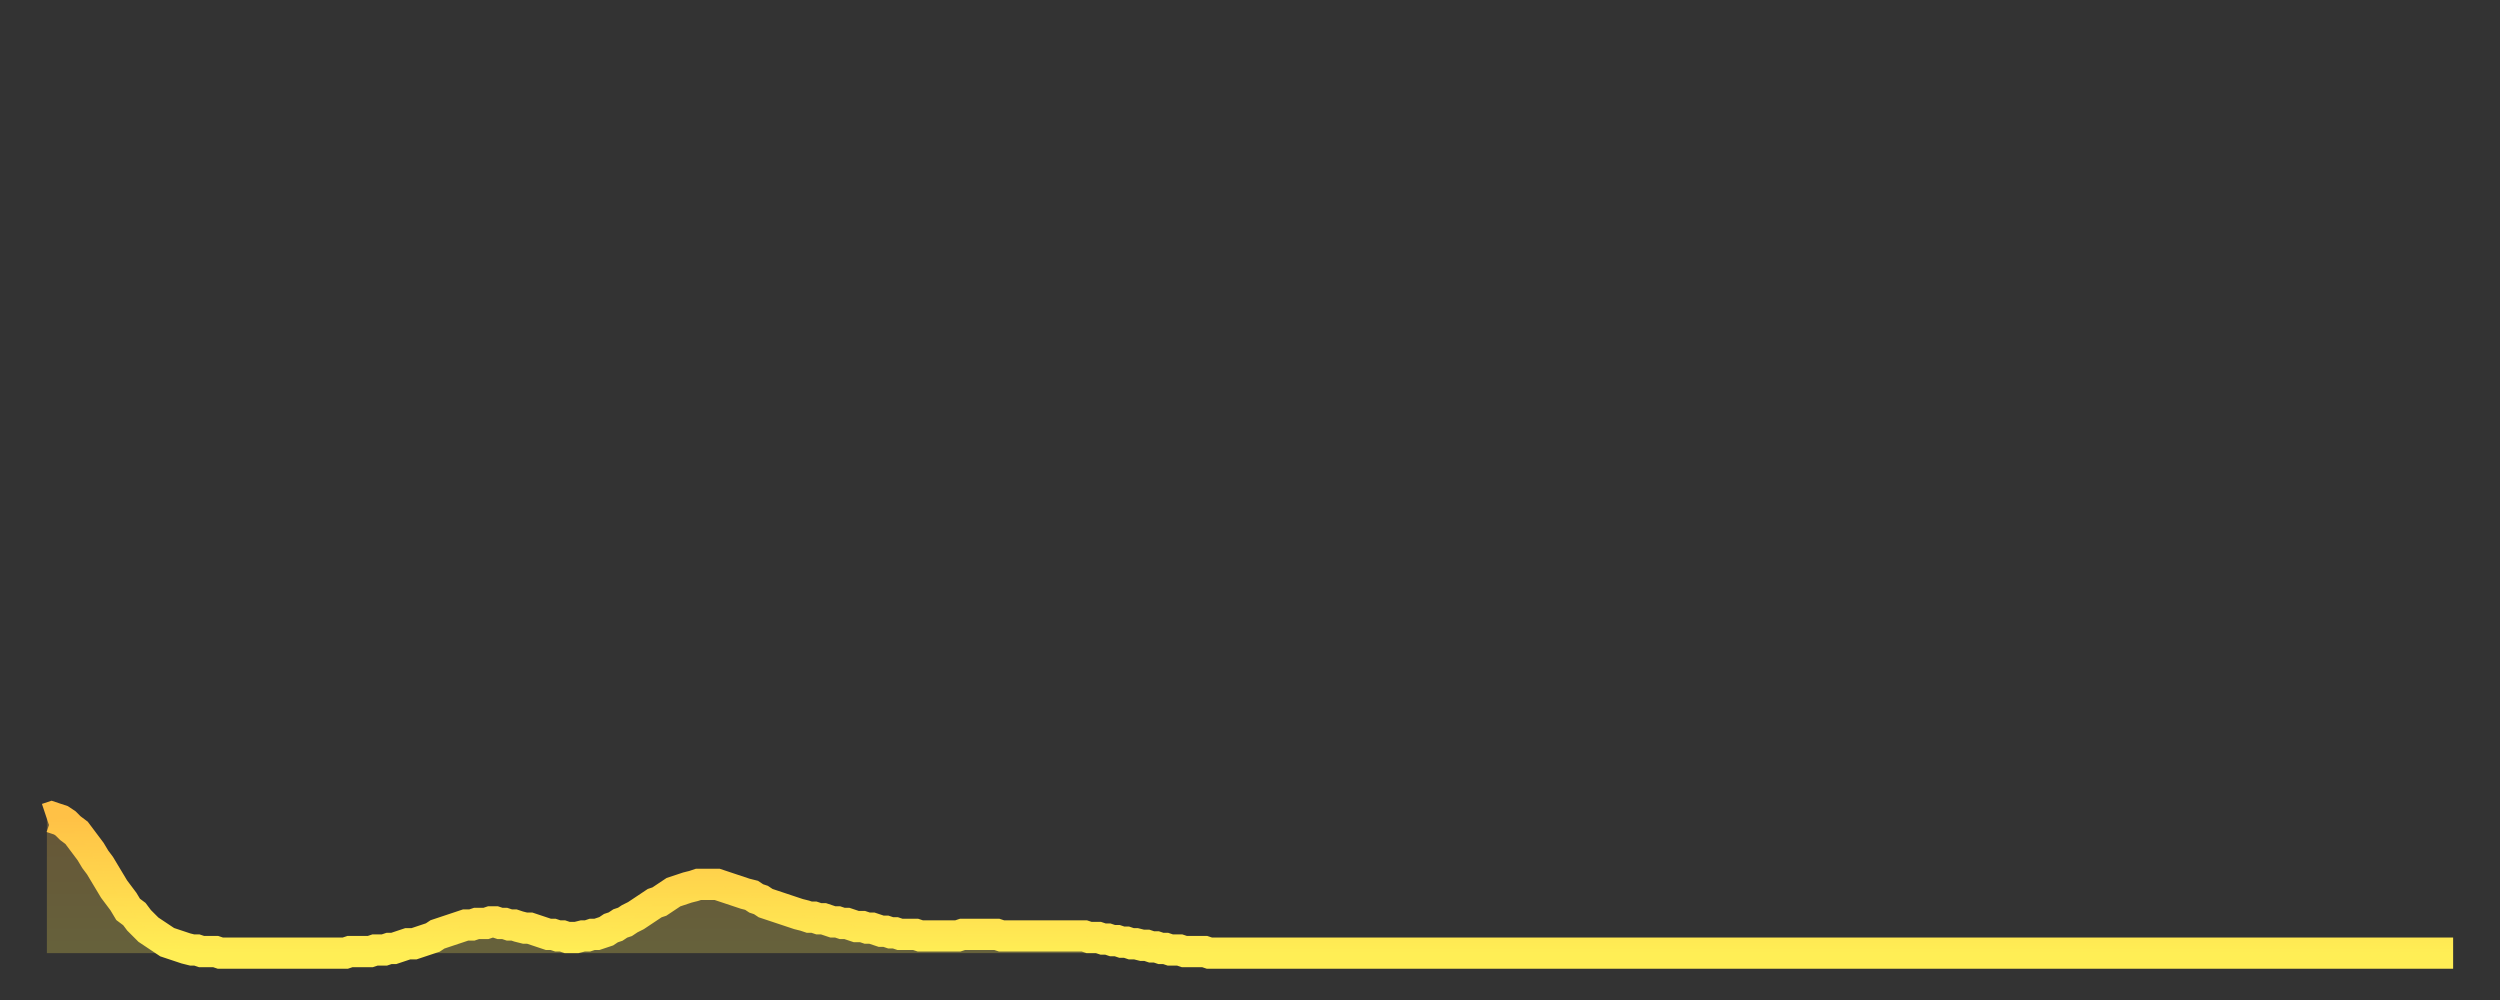 <?xml version="1.0" encoding="utf-8" ?>
<svg baseProfile="full" height="64" version="1.1" width="160" xmlns="http://www.w3.org/2000/svg" xmlns:ev="http://www.w3.org/2001/xml-events" xmlns:xlink="http://www.w3.org/1999/xlink"><rect width="100%" height="100%" fill="#333333" stroke="none"/><defs><linearGradient id="id67976" x1="0" x2="0" y1="0" y2="1"><stop offset="0%" stop-color="#ffc146" /><stop offset="50%" stop-color="#ffd74d" /><stop offset="100%" stop-color="#ffee55" /></linearGradient></defs><g transform="translate(3,3)"><g><path d="M 0.0 49.4 0.3 49.3 0.6 49.4 0.9 49.5 1.2 49.7 1.5 50.0 1.9 50.3 2.2 50.7 2.5 51.1 2.8 51.5 3.1 52.0 3.4 52.4 3.7 52.9 4.0 53.4 4.3 53.9 4.6 54.3 4.9 54.7 5.2 55.2 5.6 55.5 5.9 55.9 6.2 56.2 6.5 56.5 6.8 56.7 7.1 56.9 7.4 57.1 7.7 57.3 8.0 57.4 8.3 57.5 8.6 57.6 8.9 57.7 9.3 57.8 9.6 57.8 9.9 57.9 10.2 57.9 10.5 57.9 10.8 57.9 11.1 58.0 11.4 58.0 11.7 58.0 12.0 58.0 12.3 58.0 12.7 58.0 13.0 58.0 13.3 58.0 13.6 58.0 13.9 58.0 14.2 58.0 14.5 58.0 14.8 58.0 15.1 58.0 15.4 58.0 15.7 58.0 16.0 58.0 16.4 58.0 16.7 58.0 17.0 58.0 17.3 58.0 17.6 58.0 17.9 58.0 18.2 58.0 18.5 58.0 18.8 58.0 19.1 58.0 19.4 57.9 19.8 57.9 20.1 57.9 20.4 57.9 20.7 57.9 21.0 57.8 21.3 57.8 21.6 57.8 21.9 57.7 22.2 57.7 22.5 57.6 22.8 57.5 23.1 57.4 23.5 57.4 23.8 57.3 24.1 57.2 24.4 57.1 24.7 57.0 25.0 56.8 25.3 56.7 25.6 56.6 25.9 56.5 26.2 56.4 26.5 56.3 26.8 56.2 27.2 56.2 27.5 56.1 27.8 56.1 28.1 56.1 28.4 56.0 28.7 56.0 29.0 56.1 29.3 56.1 29.6 56.2 29.9 56.2 30.2 56.3 30.6 56.4 30.9 56.4 31.2 56.5 31.5 56.6 31.8 56.7 32.1 56.8 32.4 56.8 32.7 56.9 33.0 56.9 33.3 57.0 33.6 57.0 33.9 57.0 34.3 56.9 34.6 56.9 34.9 56.8 35.2 56.8 35.5 56.7 35.8 56.6 36.1 56.4 36.4 56.3 36.7 56.1 37.0 56.0 37.3 55.8 37.7 55.6 38.0 55.4 38.3 55.2 38.6 55.0 38.9 54.8 39.2 54.7 39.5 54.5 39.8 54.3 40.1 54.1 40.4 54.0 40.7 53.9 41.0 53.8 41.4 53.7 41.7 53.6 42.0 53.6 42.3 53.6 42.6 53.6 42.9 53.6 43.2 53.7 43.5 53.8 43.8 53.9 44.1 54.0 44.4 54.1 44.7 54.2 45.1 54.3 45.4 54.5 45.7 54.6 46.0 54.8 46.3 54.9 46.6 55.0 46.9 55.1 47.2 55.2 47.5 55.3 47.8 55.4 48.1 55.5 48.5 55.6 48.8 55.7 49.1 55.7 49.4 55.8 49.7 55.8 50.0 55.9 50.3 56.0 50.6 56.0 50.9 56.1 51.2 56.1 51.5 56.2 51.8 56.3 52.2 56.3 52.5 56.4 52.8 56.4 53.1 56.5 53.4 56.6 53.7 56.6 54.0 56.7 54.3 56.7 54.6 56.8 54.9 56.8 55.2 56.8 55.6 56.8 55.9 56.9 56.2 56.9 56.5 56.9 56.8 56.9 57.1 56.9 57.4 56.9 57.7 56.9 58.0 56.9 58.3 56.9 58.6 56.8 58.9 56.8 59.3 56.8 59.6 56.8 59.9 56.8 60.2 56.8 60.5 56.8 60.8 56.8 61.1 56.9 61.4 56.9 61.7 56.9 62.0 56.9 62.3 56.9 62.6 56.9 63.0 56.9 63.3 56.9 63.6 56.9 63.9 56.9 64.2 56.9 64.5 56.9 64.8 56.9 65.1 56.9 65.4 56.9 65.7 56.9 66.0 56.9 66.4 56.9 66.7 57.0 67.0 57.0 67.3 57.0 67.6 57.1 67.9 57.1 68.2 57.2 68.5 57.2 68.8 57.3 69.1 57.3 69.4 57.4 69.7 57.4 70.1 57.5 70.4 57.5 70.7 57.6 71.0 57.6 71.3 57.7 71.6 57.7 71.9 57.8 72.2 57.8 72.5 57.8 72.8 57.9 73.1 57.9 73.5 57.9 73.8 57.9 74.1 57.9 74.4 58.0 74.7 58.0 75.0 58.0 75.3 58.0 75.6 58.0 75.9 58.0 76.2 58.0 76.5 58.0 76.8 58.0 77.2 58.0 77.5 58.0 77.8 58.0 78.1 58.0 78.4 58.0 78.7 58.0 79.0 58.0 79.3 58.0 79.6 58.0 79.9 58.0 80.2 58.0 80.5 58.0 80.9 58.0 81.2 58.0 81.5 58.0 81.8 58.0 82.1 58.0 82.4 58.0 82.7 58.0 83.0 58.0 83.3 58.0 83.6 58.0 83.9 58.0 84.3 58.0 84.6 58.0 84.9 58.0 85.2 58.0 85.5 58.0 85.8 58.0 86.1 58.0 86.4 58.0 86.7 58.0 87.0 58.0 87.3 58.0 87.6 58.0 88.0 58.0 88.3 58.0 88.6 58.0 88.9 58.0 89.2 58.0 89.5 58.0 89.8 58.0 90.1 58.0 90.4 58.0 90.7 58.0 91.0 58.0 91.4 58.0 91.7 58.0 92.0 58.0 92.3 58.0 92.6 58.0 92.9 58.0 93.2 58.0 93.5 58.0 93.8 58.0 94.1 58.0 94.4 58.0 94.7 58.0 95.1 58.0 95.4 58.0 95.7 58.0 96.0 58.0 96.3 58.0 96.6 58.0 96.9 58.0 97.2 58.0 97.5 58.0 97.8 58.0 98.1 58.0 98.4 58.0 98.8 58.0 99.1 58.0 99.4 58.0 99.7 58.0 100.0 58.0 100.3 58.0 100.6 58.0 100.9 58.0 101.2 58.0 101.5 58.0 101.8 58.0 102.2 58.0 102.5 58.0 102.8 58.0 103.1 58.0 103.4 58.0 103.7 58.0 104.0 58.0 104.3 58.0 104.6 58.0 104.9 58.0 105.2 58.0 105.5 58.0 105.9 58.0 106.2 58.0 106.5 58.0 106.8 58.0 107.1 58.0 107.4 58.0 107.7 58.0 108.0 58.0 108.3 58.0 108.6 58.0 108.9 58.0 109.3 58.0 109.6 58.0 109.9 58.0 110.2 58.0 110.5 58.0 110.8 58.0 111.1 58.0 111.4 58.0 111.7 58.0 112.0 58.0 112.3 58.0 112.6 58.0 113.0 58.0 113.3 58.0 113.6 58.0 113.9 58.0 114.2 58.0 114.5 58.0 114.8 58.0 115.1 58.0 115.4 58.0 115.7 58.0 116.0 58.0 116.3 58.0 116.7 58.0 117.0 58.0 117.3 58.0 117.6 58.0 117.9 58.0 118.2 58.0 118.5 58.0 118.8 58.0 119.1 58.0 119.4 58.0 119.7 58.0 120.1 58.0 120.4 58.0 120.7 58.0 121.0 58.0 121.3 58.0 121.6 58.0 121.9 58.0 122.2 58.0 122.5 58.0 122.8 58.0 123.1 58.0 123.4 58.0 123.8 58.0 124.1 58.0 124.4 58.0 124.7 58.0 125.0 58.0 125.3 58.0 125.6 58.0 125.9 58.0 126.2 58.0 126.5 58.0 126.8 58.0 127.2 58.0 127.5 58.0 127.8 58.0 128.1 58.0 128.4 58.0 128.7 58.0 129.0 58.0 129.3 58.0 129.6 58.0 129.9 58.0 130.2 58.0 130.5 58.0 130.9 58.0 131.2 58.0 131.5 58.0 131.8 58.0 132.1 58.0 132.4 58.0 132.7 58.0 133.0 58.0 133.3 58.0 133.6 58.0 133.9 58.0 134.2 58.0 134.6 58.0 134.9 58.0 135.2 58.0 135.5 58.0 135.8 58.0 136.1 58.0 136.4 58.0 136.7 58.0 137.0 58.0 137.3 58.0 137.6 58.0 138.0 58.0 138.3 58.0 138.6 58.0 138.9 58.0 139.2 58.0 139.5 58.0 139.8 58.0 140.1 58.0 140.4 58.0 140.7 58.0 141.0 58.0 141.3 58.0 141.7 58.0 142.0 58.0 142.3 58.0 142.6 58.0 142.9 58.0 143.2 58.0 143.5 58.0 143.8 58.0 144.1 58.0 144.4 58.0 144.7 58.0 145.1 58.0 145.4 58.0 145.7 58.0 146.0 58.0 146.3 58.0 146.6 58.0 146.9 58.0 147.2 58.0 147.5 58.0 147.8 58.0 148.1 58.0 148.4 58.0 148.8 58.0 149.1 58.0 149.4 58.0 149.7 58.0 150.0 58.0 150.3 58.0 150.6 58.0 150.9 58.0 151.2 58.0 151.5 58.0 151.8 58.0 152.1 58.0 152.5 58.0 152.8 58.0 153.1 58.0 153.4 58.0 153.7 58.0 154.0 58.0" fill="none" id="graph-curve" opacity="1" stroke="url(#id67976)" stroke-width="2" /><path d="M 0 58 L 0.0 49.4 0.3 49.3 0.6 49.4 0.9 49.5 1.2 49.7 1.5 50.0 1.9 50.3 2.2 50.7 2.5 51.1 2.8 51.5 3.1 52.0 3.4 52.4 3.7 52.9 4.0 53.4 4.3 53.9 4.6 54.3 4.9 54.7 5.2 55.2 5.6 55.5 5.9 55.9 6.2 56.2 6.5 56.5 6.8 56.7 7.1 56.9 7.4 57.1 7.7 57.3 8.0 57.4 8.3 57.5 8.6 57.6 8.9 57.7 9.3 57.8 9.6 57.8 9.9 57.9 10.2 57.9 10.5 57.9 10.8 57.9 11.1 58.0 11.4 58.0 11.7 58.0 12.0 58.0 12.3 58.0 12.7 58.0 13.0 58.0 13.3 58.0 13.6 58.0 13.9 58.0 14.2 58.0 14.5 58.0 14.8 58.0 15.1 58.0 15.4 58.0 15.7 58.0 16.0 58.0 16.4 58.0 16.7 58.0 17.0 58.0 17.3 58.0 17.6 58.0 17.9 58.0 18.2 58.0 18.5 58.0 18.8 58.0 19.1 58.0 19.4 57.9 19.8 57.9 20.1 57.9 20.4 57.9 20.7 57.9 21.0 57.8 21.3 57.8 21.6 57.8 21.9 57.7 22.2 57.7 22.5 57.6 22.8 57.5 23.1 57.4 23.5 57.4 23.8 57.3 24.1 57.2 24.4 57.1 24.7 57.0 25.0 56.8 25.3 56.7 25.6 56.6 25.9 56.5 26.2 56.4 26.5 56.3 26.8 56.2 27.2 56.2 27.5 56.1 27.8 56.1 28.1 56.1 28.4 56.0 28.7 56.0 29.0 56.1 29.3 56.1 29.6 56.2 29.9 56.2 30.2 56.3 30.6 56.4 30.9 56.4 31.2 56.5 31.5 56.6 31.8 56.7 32.1 56.8 32.4 56.8 32.7 56.9 33.0 56.9 33.3 57.0 33.6 57.0 33.9 57.0 34.3 56.9 34.6 56.9 34.9 56.8 35.2 56.8 35.5 56.7 35.8 56.6 36.1 56.4 36.4 56.3 36.7 56.1 37.0 56.0 37.3 55.8 37.7 55.6 38.0 55.4 38.3 55.2 38.6 55.0 38.9 54.8 39.2 54.7 39.5 54.5 39.8 54.3 40.1 54.1 40.4 54.0 40.7 53.9 41.0 53.8 41.4 53.7 41.7 53.6 42.0 53.6 42.3 53.6 42.6 53.6 42.9 53.6 43.2 53.7 43.5 53.8 43.8 53.9 44.1 54.0 44.4 54.1 44.7 54.2 45.1 54.3 45.4 54.5 45.7 54.6 46.0 54.8 46.3 54.9 46.6 55.0 46.9 55.1 47.2 55.2 47.5 55.3 47.8 55.4 48.1 55.5 48.5 55.6 48.8 55.7 49.1 55.7 49.4 55.8 49.7 55.8 50.0 55.9 50.3 56.0 50.6 56.0 50.9 56.1 51.2 56.1 51.5 56.2 51.8 56.3 52.2 56.3 52.5 56.4 52.8 56.4 53.1 56.5 53.4 56.6 53.7 56.6 54.0 56.7 54.3 56.7 54.6 56.8 54.9 56.8 55.2 56.8 55.6 56.8 55.9 56.9 56.2 56.9 56.5 56.9 56.8 56.9 57.1 56.9 57.4 56.9 57.7 56.9 58.0 56.9 58.3 56.9 58.6 56.8 58.9 56.8 59.3 56.8 59.6 56.8 59.9 56.8 60.2 56.8 60.5 56.8 60.8 56.8 61.1 56.9 61.4 56.9 61.7 56.9 62.0 56.9 62.3 56.9 62.6 56.9 63.0 56.9 63.3 56.9 63.6 56.9 63.9 56.9 64.2 56.9 64.5 56.9 64.8 56.9 65.1 56.9 65.4 56.9 65.7 56.9 66.0 56.9 66.4 56.9 66.7 57.0 67.0 57.0 67.3 57.0 67.6 57.1 67.9 57.1 68.2 57.2 68.5 57.2 68.8 57.3 69.1 57.3 69.4 57.4 69.7 57.4 70.1 57.5 70.4 57.5 70.7 57.6 71.0 57.6 71.3 57.7 71.6 57.7 71.9 57.8 72.2 57.8 72.5 57.8 72.8 57.9 73.1 57.9 73.5 57.9 73.8 57.9 74.1 57.9 74.4 58.0 74.7 58.0 75.0 58.0 75.3 58.0 75.6 58.0 75.9 58.0 76.2 58.0 76.5 58.0 76.8 58.0 77.2 58.0 77.5 58.0 77.8 58.0 78.1 58.0 78.4 58.0 78.7 58.0 79.0 58.0 79.3 58.0 79.6 58.0 79.9 58.0 80.2 58.0 80.5 58.0 80.9 58.0 81.2 58.0 81.5 58.0 81.8 58.0 82.1 58.0 82.4 58.0 82.7 58.0 83.0 58.0 83.3 58.0 83.6 58.0 83.9 58.0 84.3 58.0 84.6 58.0 84.9 58.0 85.2 58.0 85.5 58.0 85.8 58.0 86.1 58.0 86.4 58.0 86.7 58.0 87.0 58.0 87.3 58.0 87.6 58.0 88.0 58.0 88.3 58.0 88.6 58.0 88.9 58.0 89.2 58.0 89.5 58.0 89.8 58.0 90.1 58.0 90.4 58.0 90.7 58.0 91.0 58.0 91.4 58.0 91.7 58.0 92.0 58.0 92.3 58.0 92.6 58.0 92.9 58.0 93.2 58.0 93.5 58.0 93.8 58.0 94.1 58.0 94.4 58.0 94.7 58.0 95.1 58.0 95.4 58.0 95.7 58.0 96.0 58.0 96.3 58.0 96.6 58.0 96.9 58.0 97.2 58.0 97.5 58.0 97.8 58.0 98.1 58.0 98.4 58.0 98.8 58.0 99.1 58.0 99.4 58.0 99.7 58.0 100.0 58.0 100.3 58.0 100.6 58.0 100.9 58.0 101.2 58.0 101.5 58.0 101.8 58.0 102.2 58.0 102.5 58.0 102.8 58.0 103.1 58.0 103.4 58.0 103.7 58.0 104.0 58.0 104.3 58.0 104.6 58.0 104.9 58.0 105.2 58.0 105.5 58.0 105.9 58.0 106.2 58.0 106.5 58.0 106.8 58.0 107.1 58.0 107.4 58.0 107.7 58.0 108.0 58.0 108.3 58.0 108.6 58.0 108.9 58.0 109.3 58.0 109.6 58.0 109.9 58.0 110.2 58.0 110.5 58.0 110.8 58.0 111.1 58.0 111.4 58.0 111.7 58.0 112.0 58.0 112.3 58.0 112.6 58.0 113.0 58.0 113.3 58.0 113.6 58.0 113.9 58.0 114.2 58.0 114.5 58.0 114.8 58.0 115.1 58.0 115.4 58.0 115.7 58.0 116.0 58.0 116.3 58.0 116.7 58.0 117.0 58.0 117.3 58.0 117.6 58.0 117.9 58.0 118.2 58.0 118.5 58.0 118.8 58.0 119.1 58.0 119.4 58.0 119.7 58.0 120.1 58.0 120.4 58.0 120.7 58.0 121.0 58.0 121.3 58.0 121.6 58.0 121.9 58.0 122.2 58.0 122.5 58.0 122.8 58.0 123.1 58.0 123.4 58.0 123.8 58.0 124.1 58.0 124.4 58.0 124.7 58.0 125.0 58.0 125.3 58.0 125.6 58.0 125.9 58.0 126.2 58.0 126.5 58.0 126.8 58.0 127.2 58.0 127.5 58.0 127.8 58.0 128.1 58.0 128.4 58.0 128.7 58.0 129.0 58.0 129.3 58.0 129.6 58.0 129.9 58.0 130.2 58.0 130.5 58.0 130.9 58.0 131.2 58.0 131.5 58.0 131.8 58.0 132.1 58.0 132.4 58.0 132.7 58.0 133.0 58.0 133.3 58.0 133.6 58.0 133.9 58.0 134.2 58.0 134.6 58.0 134.9 58.0 135.2 58.0 135.5 58.0 135.8 58.0 136.1 58.0 136.4 58.0 136.7 58.0 137.0 58.0 137.3 58.0 137.6 58.0 138.0 58.0 138.3 58.0 138.6 58.0 138.9 58.0 139.2 58.0 139.5 58.0 139.8 58.0 140.1 58.0 140.4 58.0 140.7 58.0 141.0 58.0 141.3 58.0 141.7 58.0 142.0 58.0 142.3 58.0 142.6 58.0 142.9 58.0 143.2 58.0 143.5 58.0 143.8 58.0 144.1 58.0 144.4 58.0 144.7 58.0 145.1 58.0 145.4 58.0 145.7 58.0 146.0 58.0 146.3 58.0 146.6 58.0 146.9 58.0 147.2 58.0 147.5 58.0 147.8 58.0 148.1 58.0 148.4 58.0 148.8 58.0 149.1 58.0 149.4 58.0 149.7 58.0 150.0 58.0 150.3 58.0 150.6 58.0 150.9 58.0 151.2 58.0 151.5 58.0 151.8 58.0 152.1 58.0 152.5 58.0 152.8 58.0 153.1 58.0 153.4 58.0 153.7 58.0 154.0 58.0 154 58" fill="url(#id67976)" fill-opacity=".25" id="graph-shadow" /></g></g></svg>